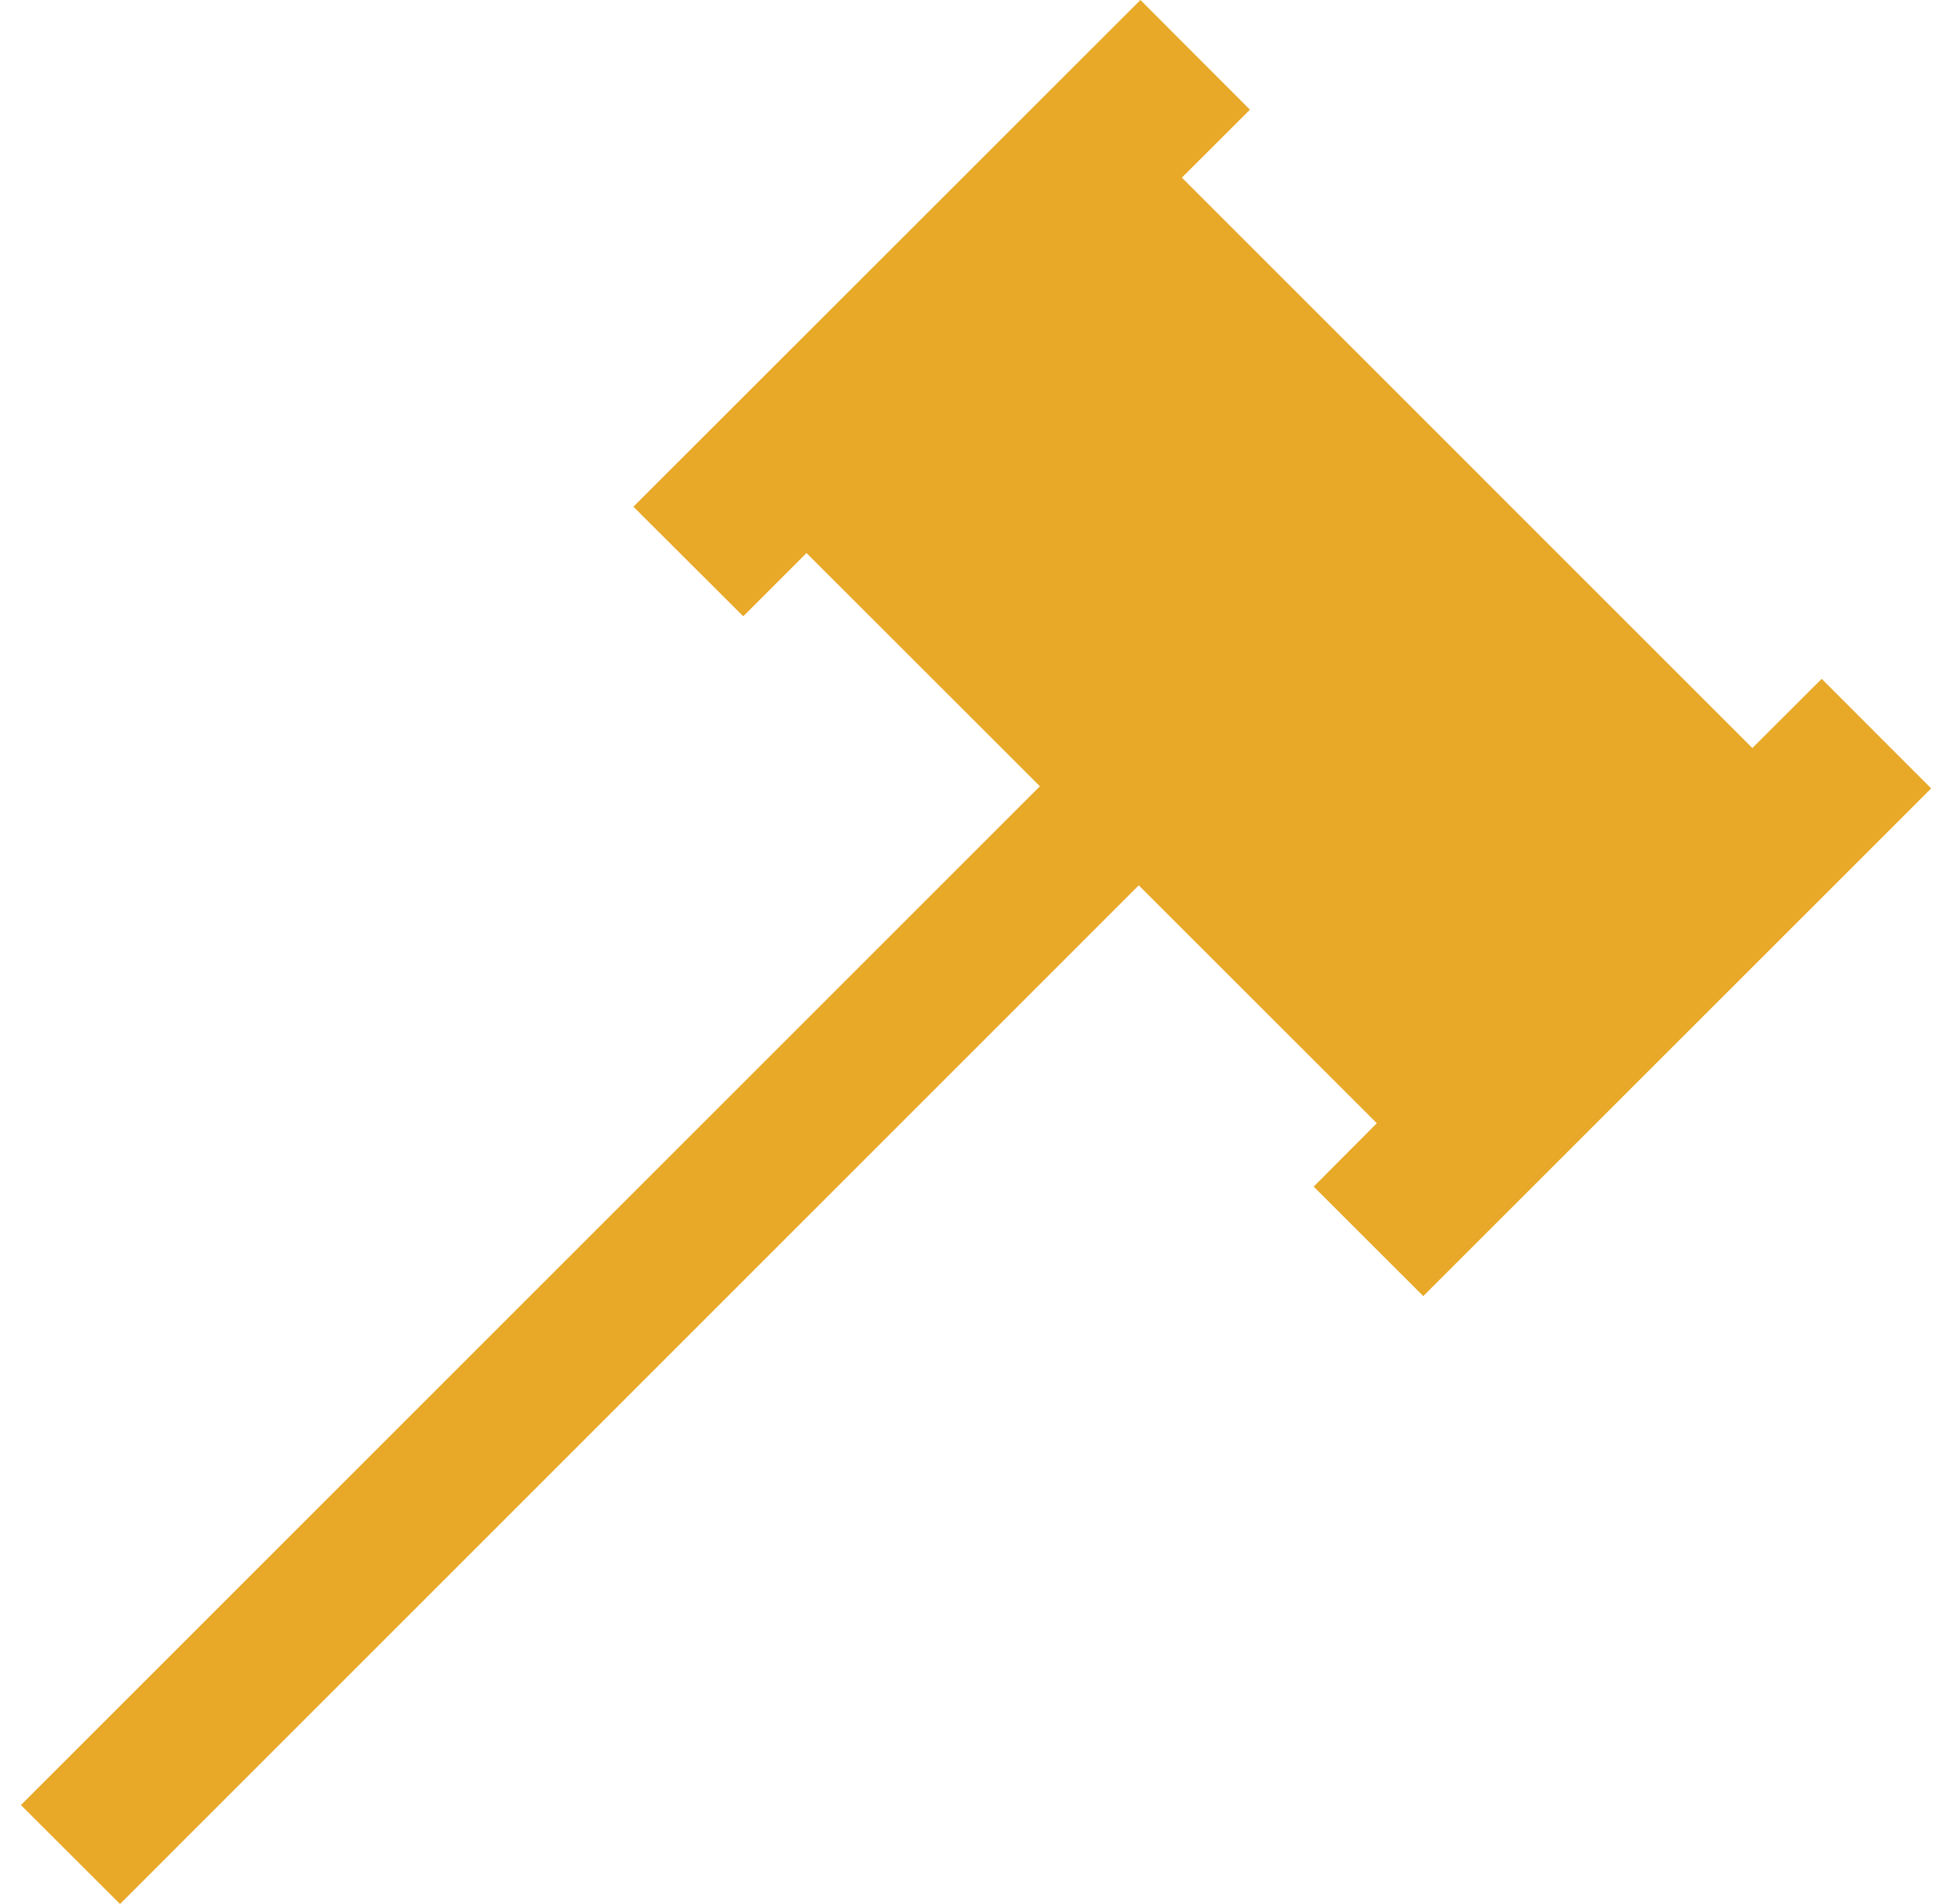 <svg width="82" height="80" viewBox="0 0 82 80" fill="none" xmlns="http://www.w3.org/2000/svg">
<path fill-rule="evenodd" clip-rule="evenodd" d="M73.612 31.431L49.648 7.463L52.507 4.609L47.908 0L26.608 21.29L31.222 25.894L33.88 23.236L43.685 33.036L0.879 75.842L5.042 80L47.838 37.199L57.838 47.194L55.185 49.858L59.789 54.457L81.125 33.126L76.526 28.522L73.612 31.431Z" fill="#E8A828"/>
</svg>
